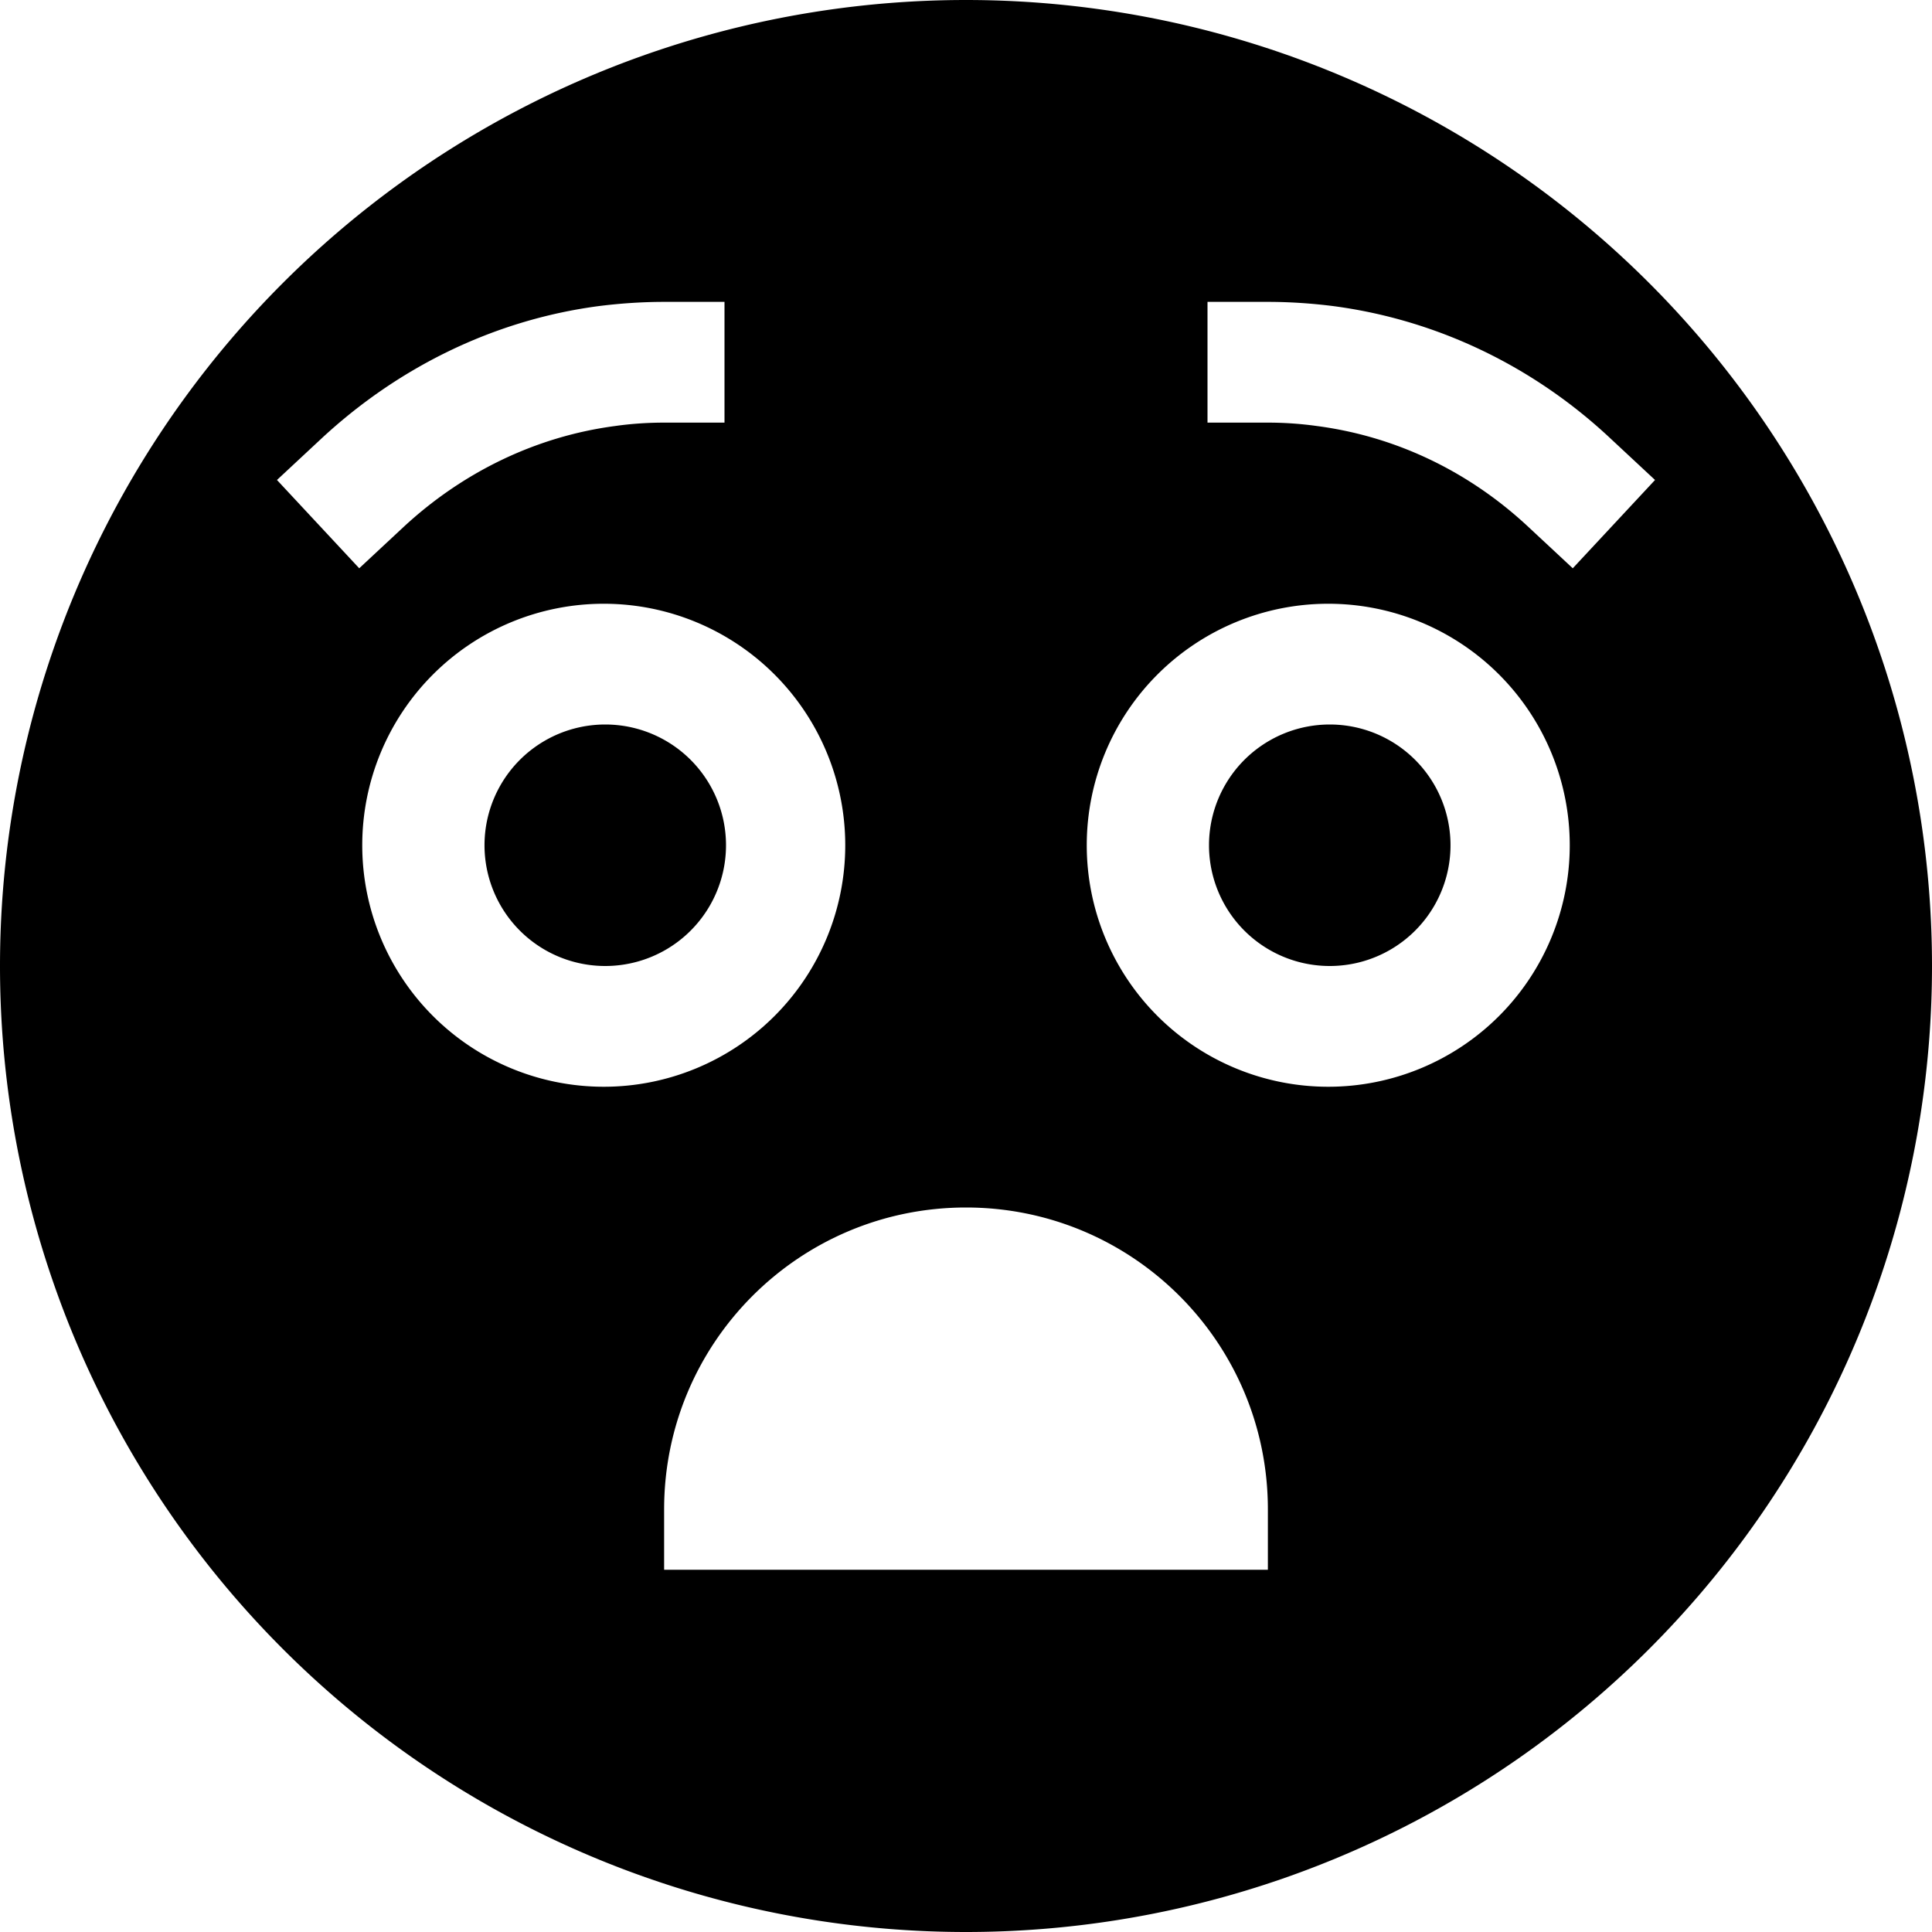 <svg xmlns="http://www.w3.org/2000/svg" viewBox="0 0 512 512"><!--! Font Awesome Pro 6.7.1 by @fontawesome - https://fontawesome.com License - https://fontawesome.com/license (Commercial License) Copyright 2024 Fonticons, Inc. --><path d="M256 512A256 256 0 1 0 256 0a256 256 0 1 0 0 512zm0-192c44.2 0 80 35.8 80 80l0 16-160 0 0-16c0-44.2 35.8-80 80-80zM96 224a64 64 0 1 1 128 0A64 64 0 1 1 96 224zm256-64a64 64 0 1 1 0 128 64 64 0 1 1 0-128zM176 112c-4.4 0-8.8 .3-13 .9c-21.2 2.8-40.6 12.4-56.1 26.8L95.2 150.6 73.4 127.2l11.7-10.9c20.1-18.7 45.5-31.5 73.7-35.2c5.6-.7 11.4-1.1 17.2-1.1l16 0 0 32-16 0zm173 .9c-4.3-.6-8.6-.9-13-.9l-16 0 0-32 16 0c5.8 0 11.6 .4 17.2 1.1c28.2 3.7 53.7 16.4 73.7 35.2l11.7 10.9-21.8 23.4-11.7-10.9c-15.5-14.5-34.8-24-56.1-26.8zM192.4 224a32 32 0 1 0 -64 0 32 32 0 1 0 64 0zm160 32a32 32 0 1 0 0-64 32 32 0 1 0 0 64z"/></svg>